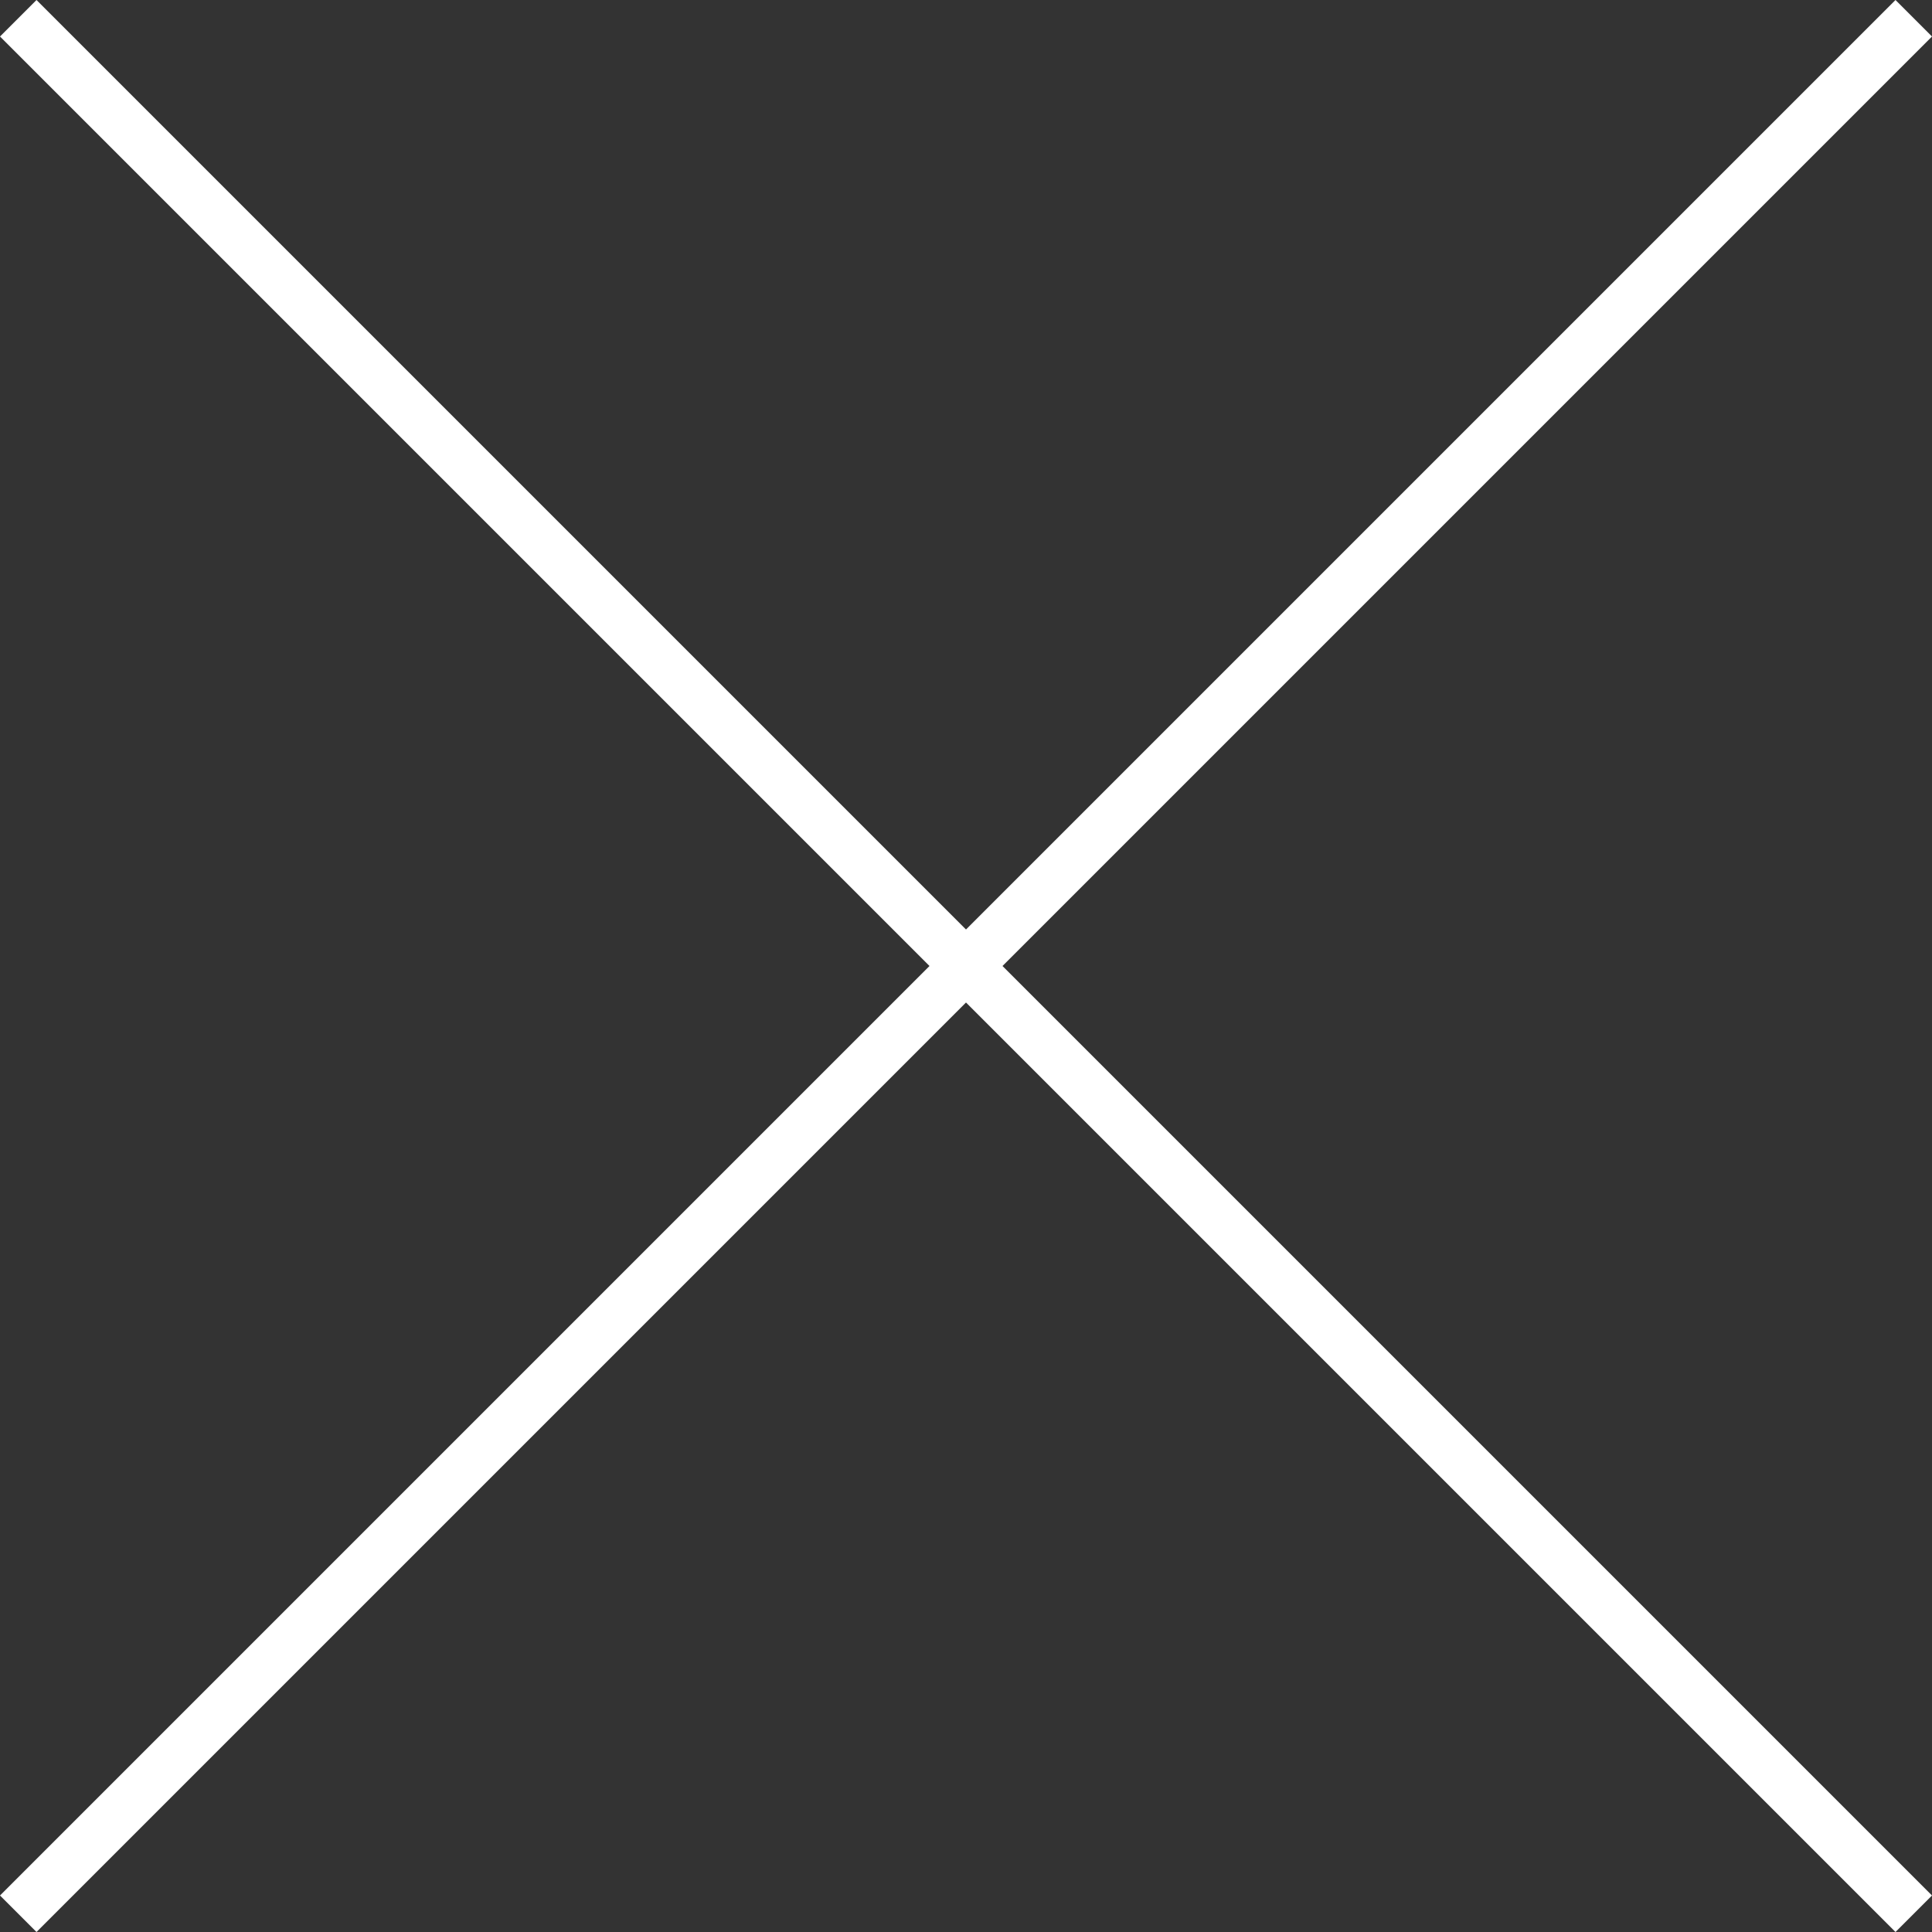 <?xml version="1.0" encoding="utf-8"?>
<!-- Generator: Adobe Illustrator 16.0.0, SVG Export Plug-In . SVG Version: 6.00 Build 0)  -->
<svg version="1.2" baseProfile="tiny" id="Capa_1" xmlns="http://www.w3.org/2000/svg" xmlns:xlink="http://www.w3.org/1999/xlink"
	 x="0px" y="0px" width="37.414px" height="37.414px" viewBox="0 0 37.414 37.414" xml:space="preserve">
<rect x="0" y="0" width="37.414" height="37.414" fill="#333333" stroke="none"/>
<path fill="#FFFFFF" d="M19.414,18.707l18,18l-0.707,0.707l-18-18l-18,18L0,36.707l18-18l-18-18L0.707,0l18,18l18-18l0.707,0.707
	L19.414,18.707z"/>
</svg>
